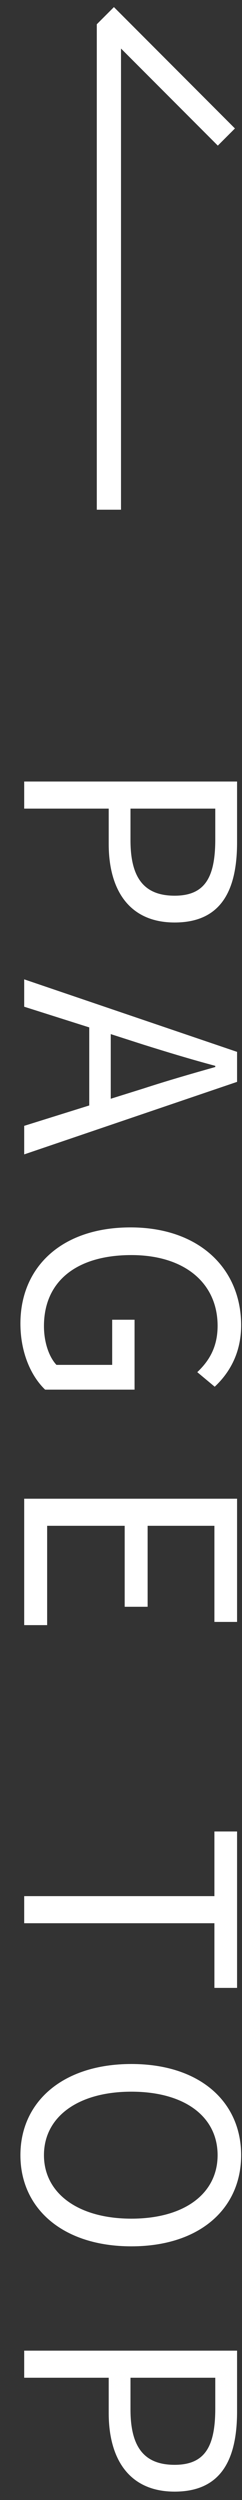 <svg width="10" height="103" viewBox="0 0 10 103" fill="none" xmlns="http://www.w3.org/2000/svg">
<rect x="0" y="0" width="10" height="103" fill="#333333" stroke="none"/>
<path d="M1 32.199L1 33.315L4.492 33.315L4.492 34.767C4.492 36.687 5.356 38.007 7.216 38.007C9.136 38.007 9.796 36.687 9.796 34.707L9.796 32.199L1 32.199ZM5.392 33.315L8.896 33.315L8.896 34.575C8.896 36.123 8.488 36.903 7.216 36.903C5.956 36.903 5.392 36.171 5.392 34.623L5.392 33.315Z" fill="white"/>
<path d="M4.576 42.605L5.92 43.037C6.916 43.349 7.864 43.637 8.896 43.913L8.896 43.961C7.876 44.249 6.916 44.525 5.92 44.849L4.576 45.269L4.576 42.605ZM1 46.385L1 47.561L9.796 44.573L9.796 43.337L1 40.349L1 41.477L3.688 42.329L3.688 45.545L1 46.385Z" fill="white"/>
<path d="M0.844 54.529C0.844 55.717 1.276 56.689 1.864 57.253L5.56 57.253L5.56 54.373L4.636 54.373L4.636 56.233L2.332 56.233C2.008 55.885 1.816 55.273 1.816 54.637C1.816 52.753 3.208 51.709 5.428 51.709C7.624 51.709 8.992 52.861 8.992 54.625C8.992 55.525 8.62 56.089 8.152 56.533L8.872 57.133C9.412 56.629 9.964 55.825 9.964 54.601C9.964 52.273 8.236 50.569 5.392 50.569C2.536 50.569 0.844 52.213 0.844 54.529Z" fill="white"/>
<path d="M1 61.747L1 66.955L1.948 66.955L1.948 62.863L5.152 62.863L5.152 66.199L6.1 66.199L6.1 62.863L8.86 62.863L8.86 66.823L9.796 66.823L9.796 61.747L1 61.747Z" fill="white"/>
<path d="M1 78.121L1 79.237L8.86 79.237L8.86 81.901L9.796 81.901L9.796 75.457L8.86 75.457L8.86 78.121L1 78.121Z" fill="white"/>
<path d="M0.844 88.793C0.844 91.001 2.608 92.549 5.428 92.549C8.248 92.549 9.964 91.001 9.964 88.793C9.964 86.585 8.248 85.037 5.428 85.037C2.608 85.037 0.844 86.585 0.844 88.793ZM1.816 88.793C1.816 87.209 3.232 86.177 5.428 86.177C7.636 86.177 8.992 87.209 8.992 88.793C8.992 90.365 7.636 91.409 5.428 91.409C3.232 91.409 1.816 90.365 1.816 88.793Z" fill="white"/>
<path d="M1 96.847L1 97.963L4.492 97.963L4.492 99.415C4.492 101.335 5.356 102.655 7.216 102.655C9.136 102.655 9.796 101.335 9.796 99.355L9.796 96.847L1 96.847ZM5.392 97.963L8.896 97.963L8.896 99.223C8.896 100.771 8.488 101.551 7.216 101.551C5.956 101.551 5.392 100.819 5.392 99.271L5.392 97.963Z" fill="white"/>
<line x1="4.5" y1="1" x2="4.5" y2="21" stroke="white"/>
<line x1="4.354" y1="0.646" x2="9.354" y2="5.646" stroke="white"/>
</svg>
